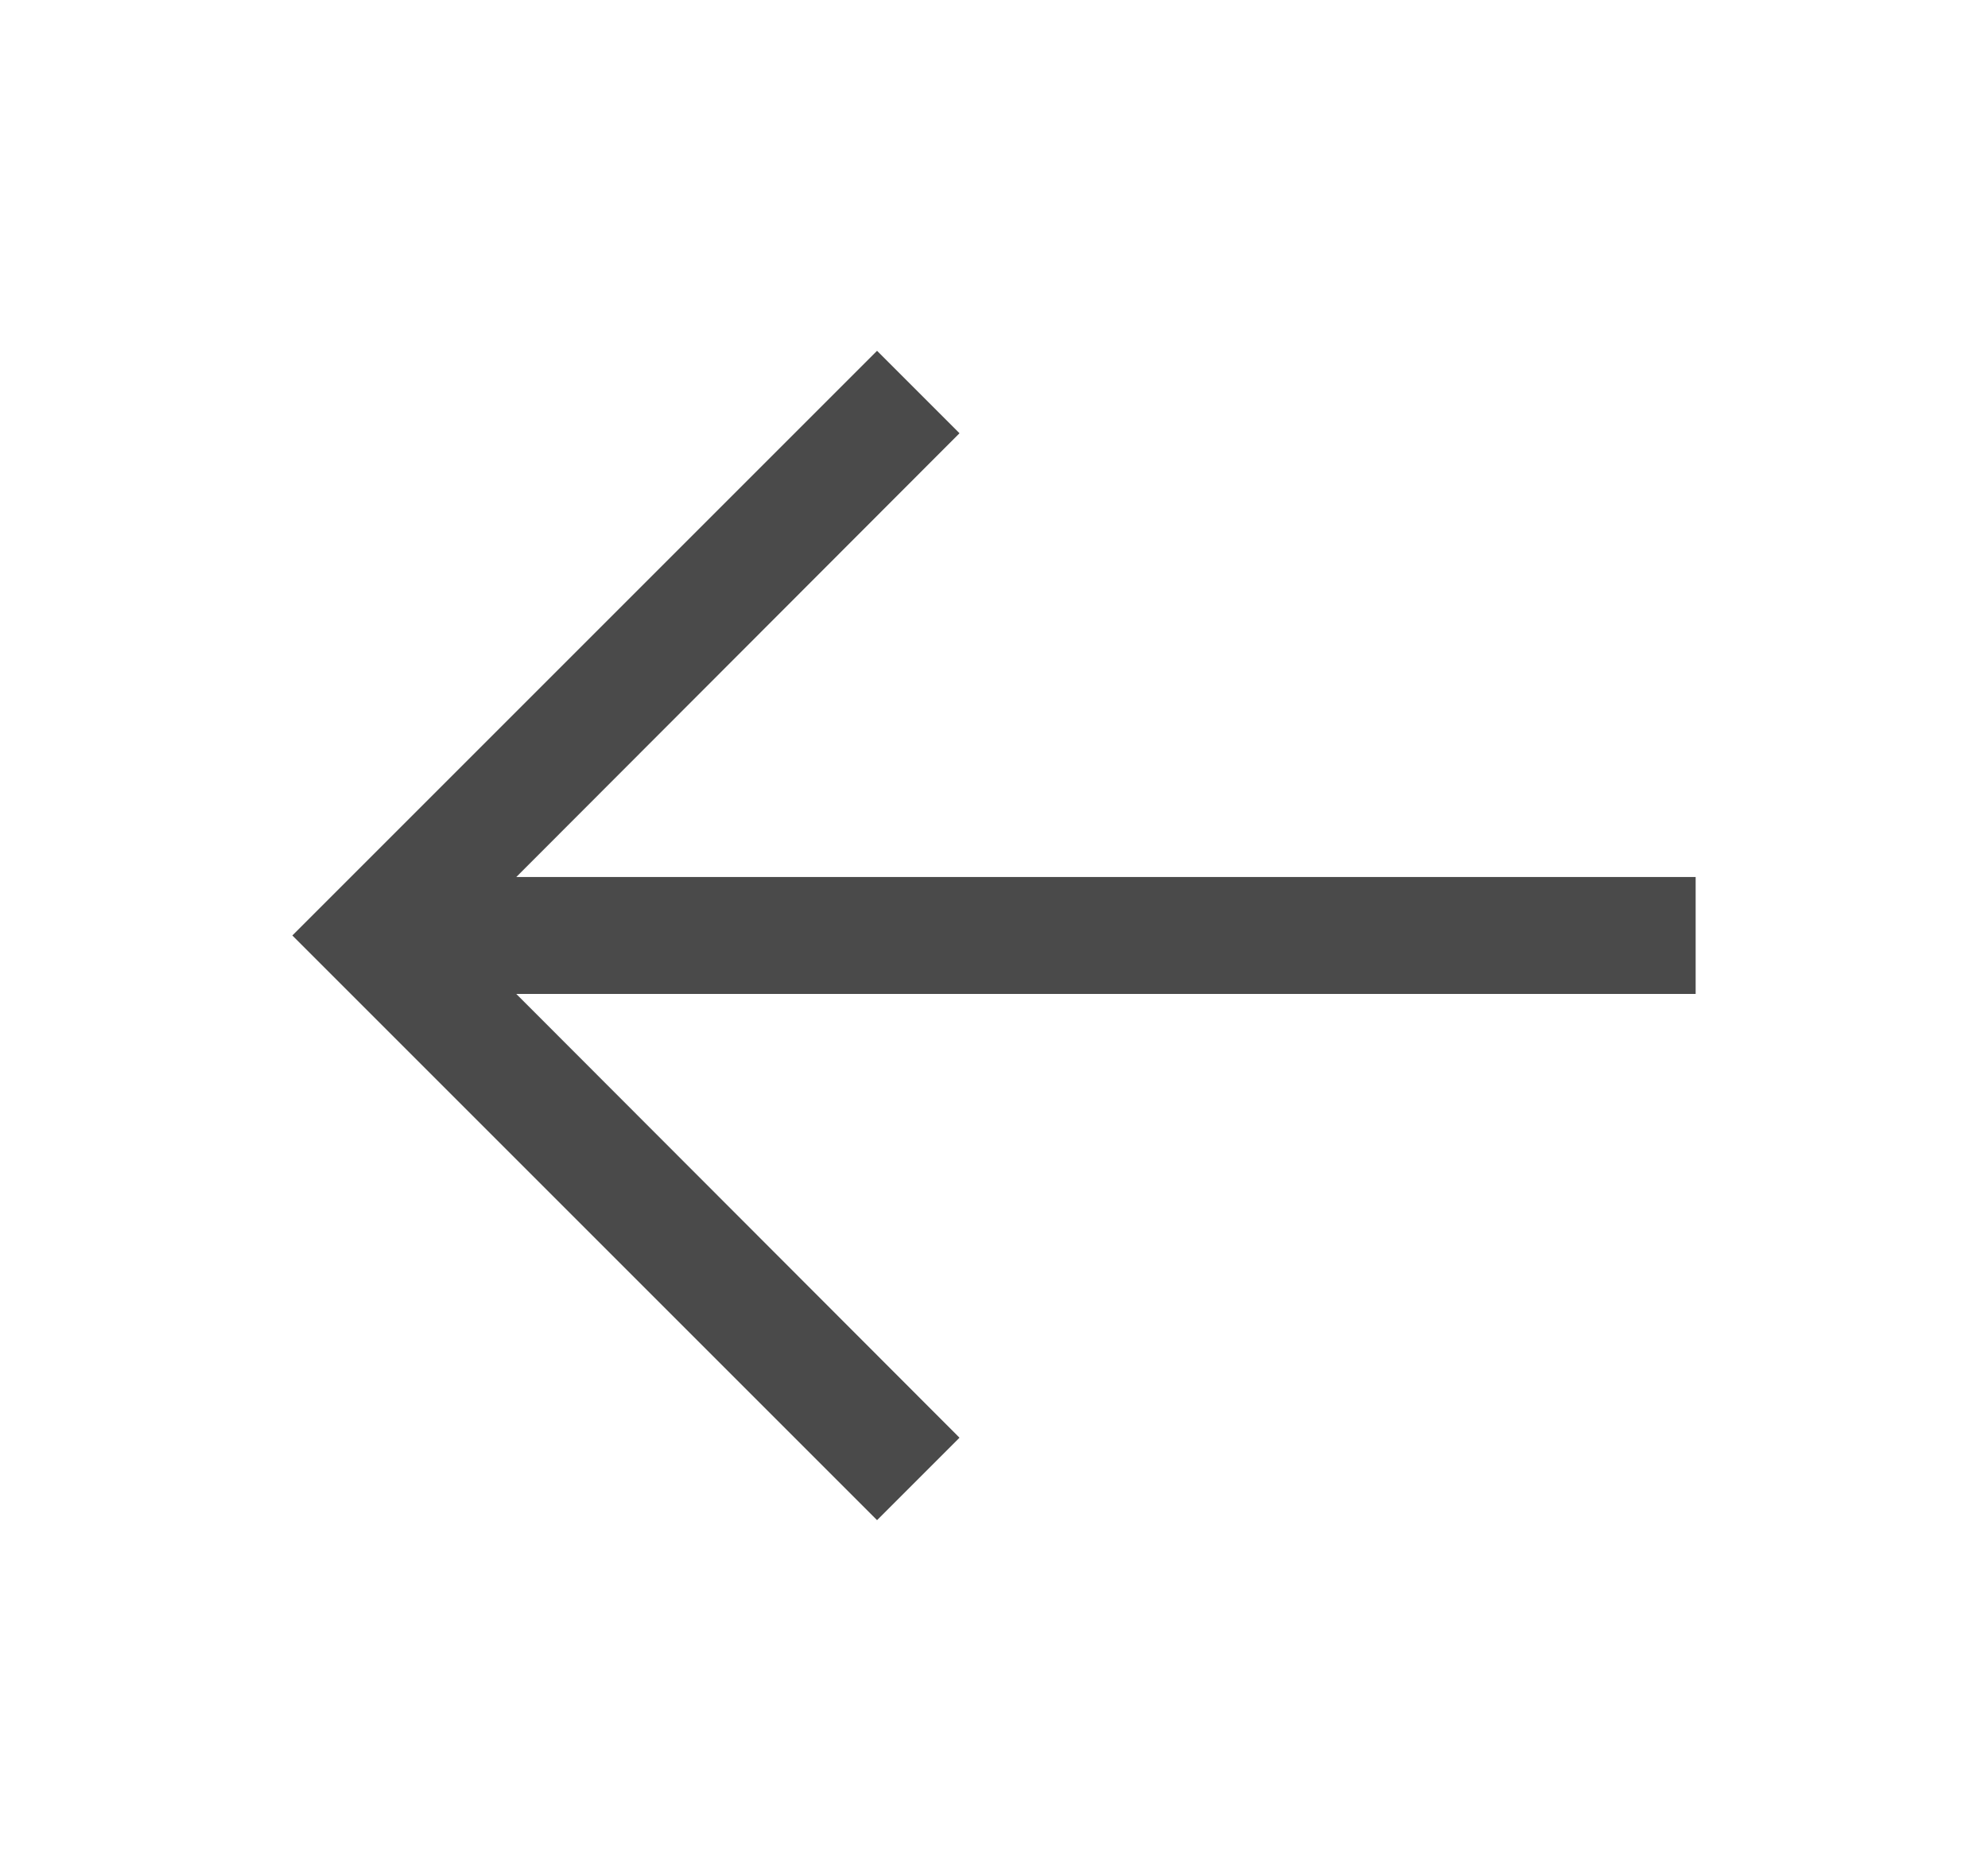 <svg width="17" height="16" viewBox="0 0 17 16" fill="none" xmlns="http://www.w3.org/2000/svg">
<path d="M8.205 3.705L4.415 7.5L14.5 7.5L14.5 8.5L4.415 8.5L8.205 12.295L7.5 13L2.5 8L7.5 3L8.205 3.705Z" fill="#4A4A4A"/>
</svg>
